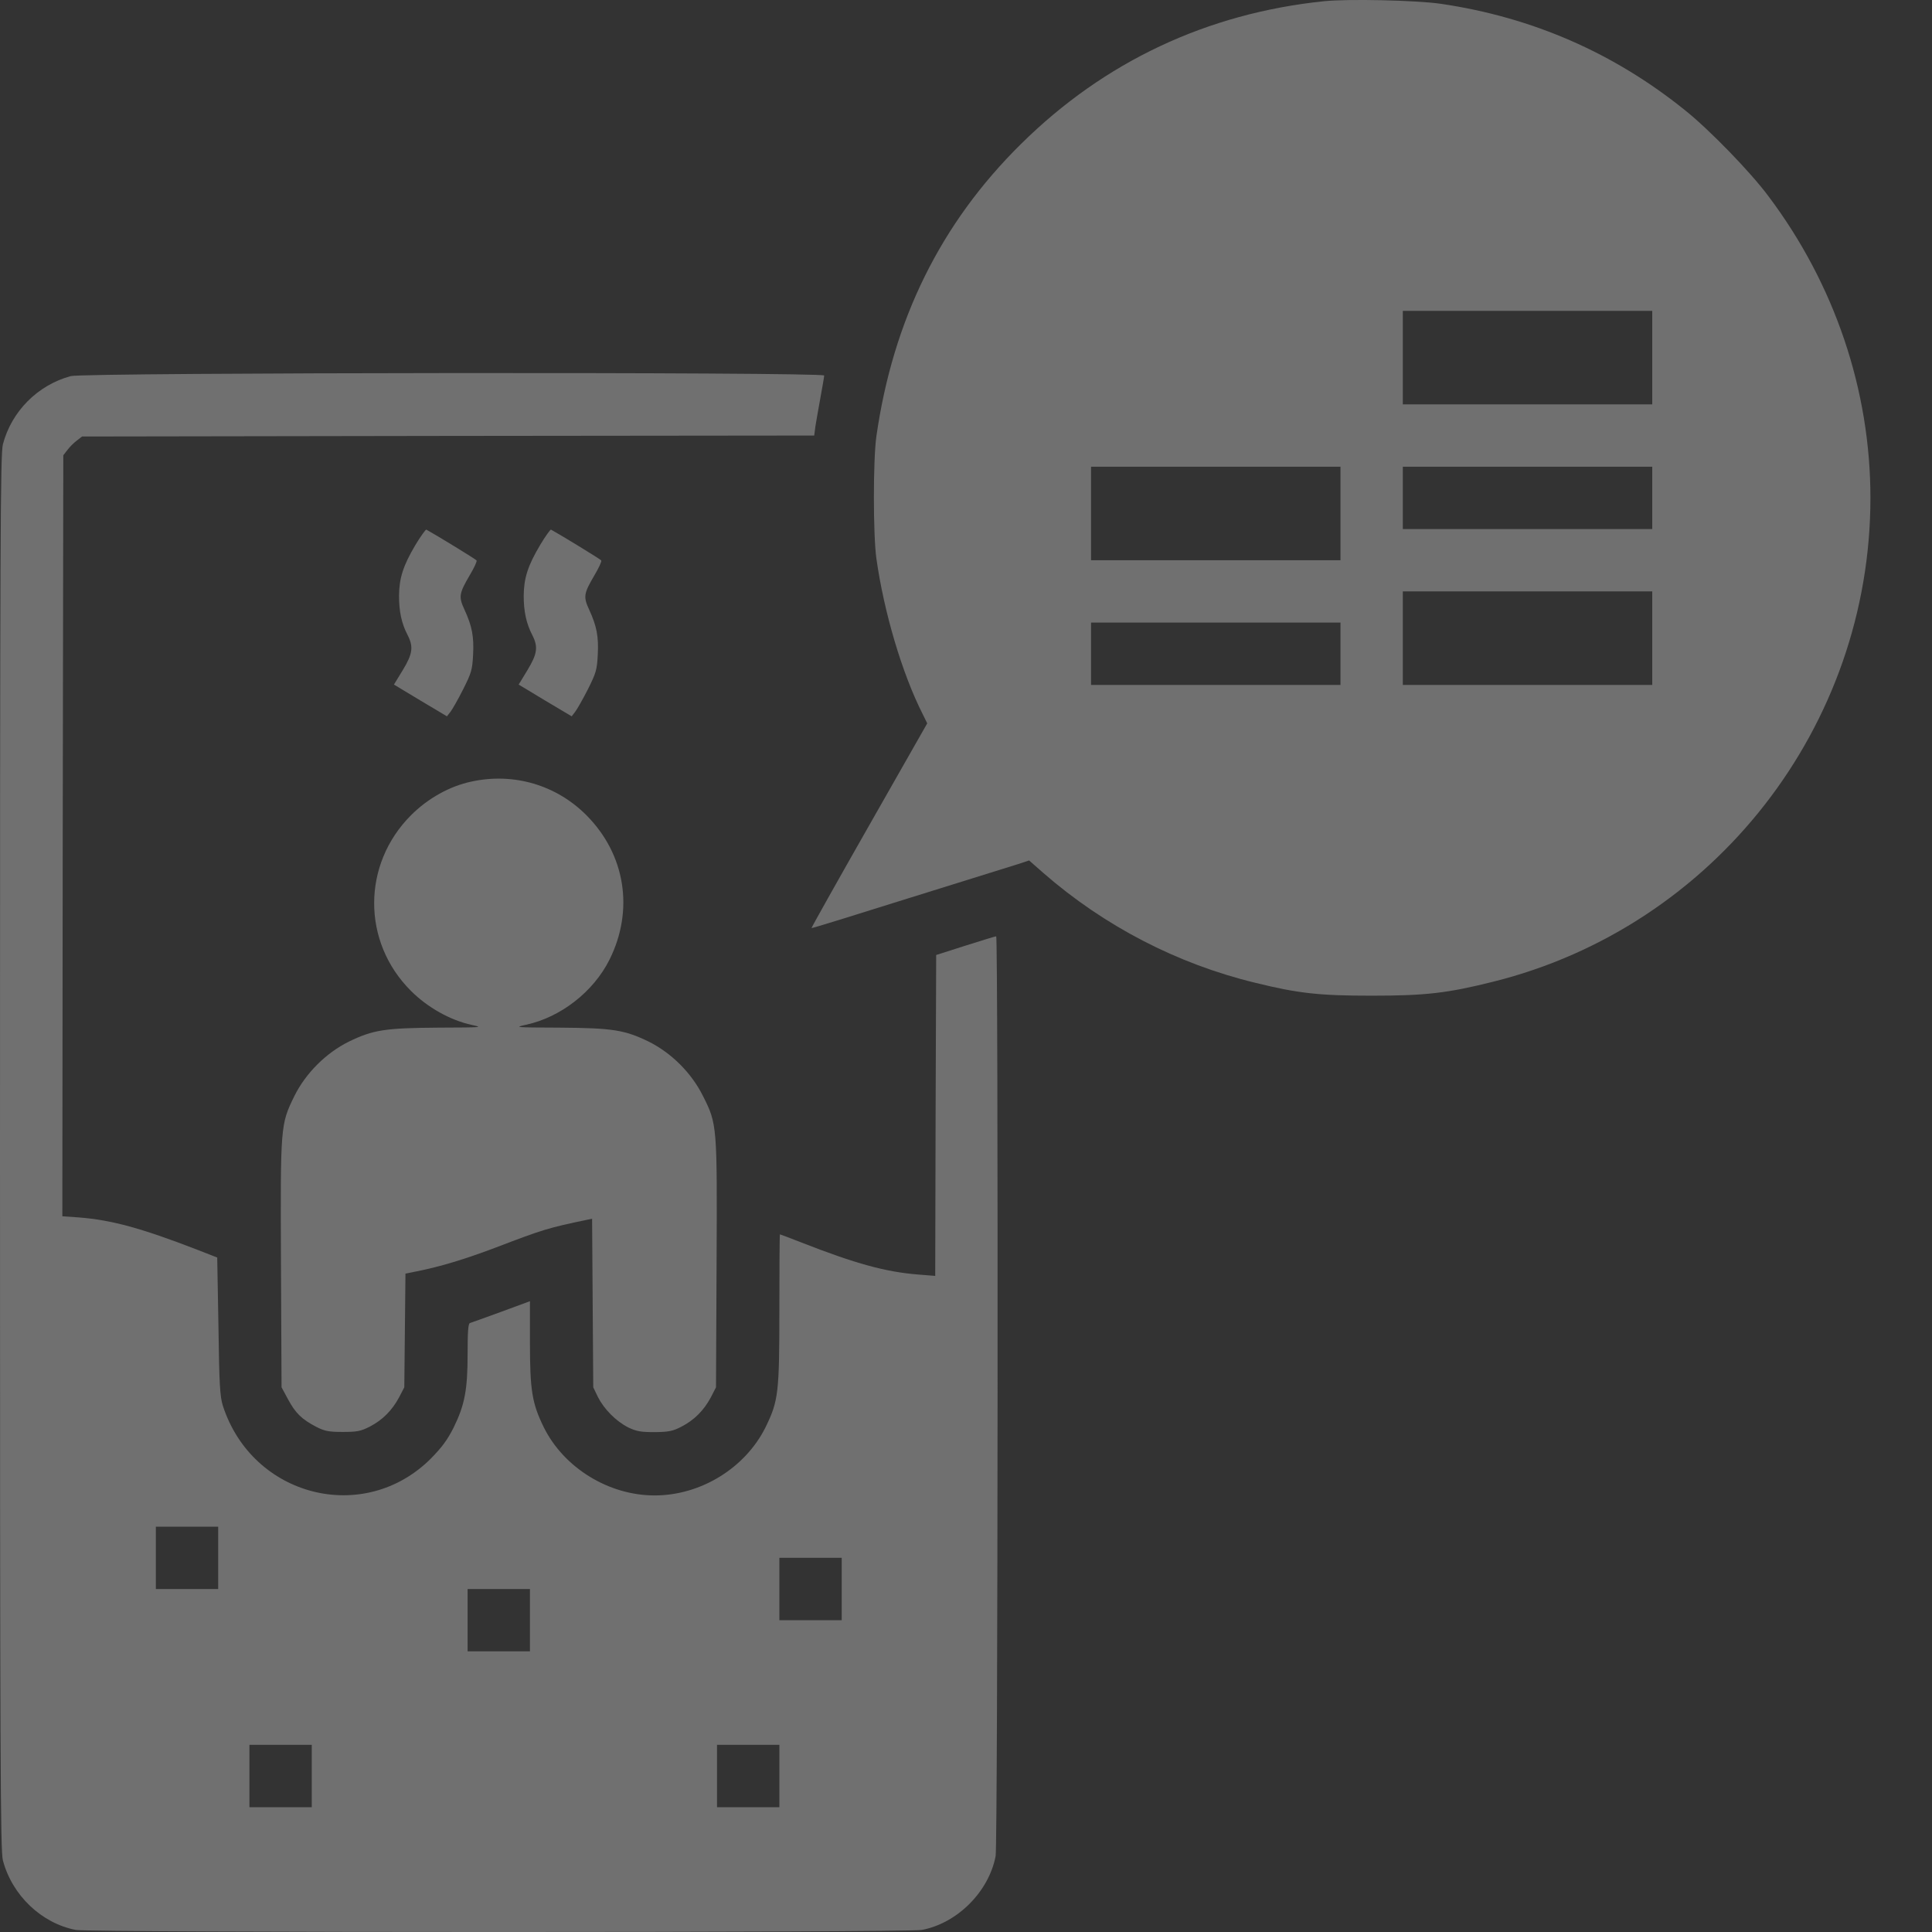 <svg width="30" height="30" viewBox="0 0 30 30" fill="none" xmlns="http://www.w3.org/2000/svg">
<rect x="0" y="0" width="30" height="30" fill="#333333" stroke="none"/>
<path d="M20.558 0.019C18.743 0.207 17.148 0.957 15.856 2.234C14.607 3.465 13.866 4.969 13.608 6.778C13.557 7.141 13.557 8.3 13.608 8.669C13.726 9.507 14.008 10.46 14.329 11.092L14.398 11.232L13.496 12.817C13 13.688 12.598 14.405 12.601 14.411C12.607 14.417 13.288 14.206 14.117 13.945C14.949 13.685 15.705 13.449 15.805 13.419L15.98 13.361L16.204 13.558C17.145 14.378 18.28 14.968 19.493 15.261C20.159 15.425 20.482 15.461 21.299 15.461C22.137 15.461 22.476 15.422 23.19 15.243C26.618 14.387 29.044 11.277 29.044 7.731C29.044 6.055 28.488 4.412 27.459 3.045C27.181 2.67 26.536 2.007 26.164 1.711C25.06 0.821 23.792 0.267 22.373 0.059C22.001 0.004 20.927 -0.02 20.558 0.019ZM25.656 5.553V6.279H23.72H21.783V5.553V4.827H23.72H25.656V5.553ZM20.815 7.973V8.699H18.879H16.942V7.973V7.247H18.879H20.815V7.973ZM25.656 7.731V8.215H23.72H21.783V7.731V7.247H23.72H25.656V7.731ZM25.656 9.909V10.636H23.72H21.783V9.909V9.183H23.72H25.656V9.909ZM20.815 10.152V10.636H18.879H16.942V10.152V9.667H18.879H20.815V10.152Z" fill="white" fill-opacity="0.3"/>
<path d="M1.098 5.84C0.584 5.98 0.179 6.388 0.045 6.899C0.006 7.06 0 8.279 0 17.897C0 27.387 0.006 28.737 0.045 28.888C0.188 29.43 0.644 29.865 1.177 29.968C1.398 30.011 14.086 30.011 14.313 29.968C14.864 29.865 15.354 29.375 15.46 28.822C15.496 28.631 15.502 14.539 15.469 14.539C15.454 14.539 15.242 14.605 14.991 14.684L14.537 14.829L14.528 17.319L14.522 19.812L14.259 19.791C13.754 19.751 13.288 19.624 12.438 19.291C12.262 19.222 12.117 19.167 12.111 19.167C12.105 19.167 12.102 19.688 12.102 20.323C12.102 21.642 12.087 21.751 11.887 22.163C11.572 22.795 10.883 23.221 10.165 23.221C9.451 23.221 8.756 22.792 8.444 22.163C8.262 21.791 8.229 21.594 8.229 20.843V20.205L7.784 20.369C7.536 20.459 7.319 20.538 7.297 20.544C7.27 20.553 7.261 20.677 7.261 21.019C7.261 21.582 7.216 21.815 7.046 22.163C6.949 22.356 6.865 22.471 6.689 22.65C5.652 23.684 3.921 23.246 3.461 21.83C3.416 21.688 3.404 21.506 3.392 20.595L3.373 19.527L3.056 19.403C2.196 19.071 1.734 18.944 1.222 18.904L0.968 18.886L0.974 12.977L0.983 7.069L1.047 6.987C1.08 6.942 1.147 6.875 1.192 6.842L1.274 6.778L6.959 6.769L12.643 6.763L12.662 6.618C12.674 6.539 12.71 6.34 12.74 6.173C12.77 6.007 12.798 5.852 12.798 5.831C12.798 5.774 1.319 5.783 1.098 5.84ZM3.388 24.19V24.674H2.904H2.42V24.19V23.706H2.904H3.388V24.19ZM13.07 24.674V25.158H12.586H12.102V24.674V24.19H12.586H13.07V24.674ZM8.229 25.158V25.642H7.745H7.261V25.158V24.674H7.745H8.229V25.158ZM4.841 27.578V28.062H4.357H3.873V27.578V27.094H4.357H4.841V27.578ZM12.102 27.578V28.062H11.618H11.134V27.578V27.094H11.618H12.102V27.578Z" fill="white" fill-opacity="0.3"/>
<path d="M6.45 8.463C6.26 8.784 6.199 8.975 6.196 9.25C6.196 9.495 6.235 9.68 6.329 9.861C6.423 10.043 6.408 10.152 6.254 10.406L6.117 10.63L6.529 10.878L6.94 11.123L6.995 11.053C7.025 11.014 7.113 10.86 7.191 10.705C7.319 10.451 7.334 10.403 7.346 10.17C7.361 9.885 7.331 9.725 7.213 9.468C7.119 9.265 7.128 9.217 7.294 8.932C7.361 8.82 7.409 8.718 7.4 8.702C7.388 8.684 6.786 8.315 6.62 8.224C6.611 8.218 6.532 8.327 6.45 8.463Z" fill="white" fill-opacity="0.3"/>
<path d="M8.387 8.463C8.196 8.784 8.135 8.975 8.132 9.25C8.132 9.495 8.172 9.68 8.265 9.861C8.359 10.043 8.344 10.152 8.19 10.406L8.054 10.63L8.465 10.878L8.877 11.123L8.931 11.053C8.961 11.014 9.049 10.86 9.128 10.705C9.255 10.451 9.27 10.403 9.282 10.17C9.297 9.885 9.267 9.725 9.149 9.468C9.055 9.265 9.064 9.217 9.231 8.932C9.297 8.82 9.346 8.718 9.336 8.702C9.324 8.684 8.722 8.315 8.556 8.224C8.547 8.218 8.468 8.327 8.387 8.463Z" fill="white" fill-opacity="0.3"/>
<path d="M7.322 12.136C6.986 12.206 6.644 12.396 6.381 12.66C5.621 13.422 5.618 14.626 6.381 15.386C6.641 15.646 6.992 15.842 7.325 15.915C7.509 15.954 7.491 15.954 6.807 15.957C5.978 15.963 5.794 15.991 5.415 16.175C5.061 16.351 4.747 16.665 4.571 17.019C4.354 17.464 4.354 17.473 4.363 19.633L4.372 21.542L4.475 21.733C4.59 21.945 4.686 22.039 4.913 22.157C5.043 22.223 5.107 22.235 5.325 22.235C5.546 22.235 5.603 22.223 5.739 22.154C5.939 22.051 6.087 21.902 6.196 21.7L6.278 21.542L6.287 20.659L6.296 19.776L6.468 19.742C6.843 19.667 7.213 19.555 7.703 19.37C8.438 19.089 8.507 19.068 9.128 18.938L9.194 18.925L9.203 20.232L9.212 21.542L9.285 21.694C9.382 21.884 9.566 22.069 9.757 22.166C9.884 22.226 9.951 22.238 10.165 22.238C10.383 22.235 10.447 22.223 10.58 22.154C10.78 22.051 10.928 21.902 11.037 21.7L11.118 21.542L11.127 19.633C11.137 17.47 11.137 17.458 10.916 17.019C10.737 16.659 10.426 16.351 10.075 16.175C9.696 15.991 9.512 15.963 8.683 15.957C7.996 15.954 7.978 15.954 8.169 15.912C8.704 15.797 9.215 15.401 9.464 14.902C9.848 14.133 9.712 13.268 9.107 12.66C8.638 12.188 7.975 11.994 7.322 12.136Z" fill="white" fill-opacity="0.3"/>
</svg>
